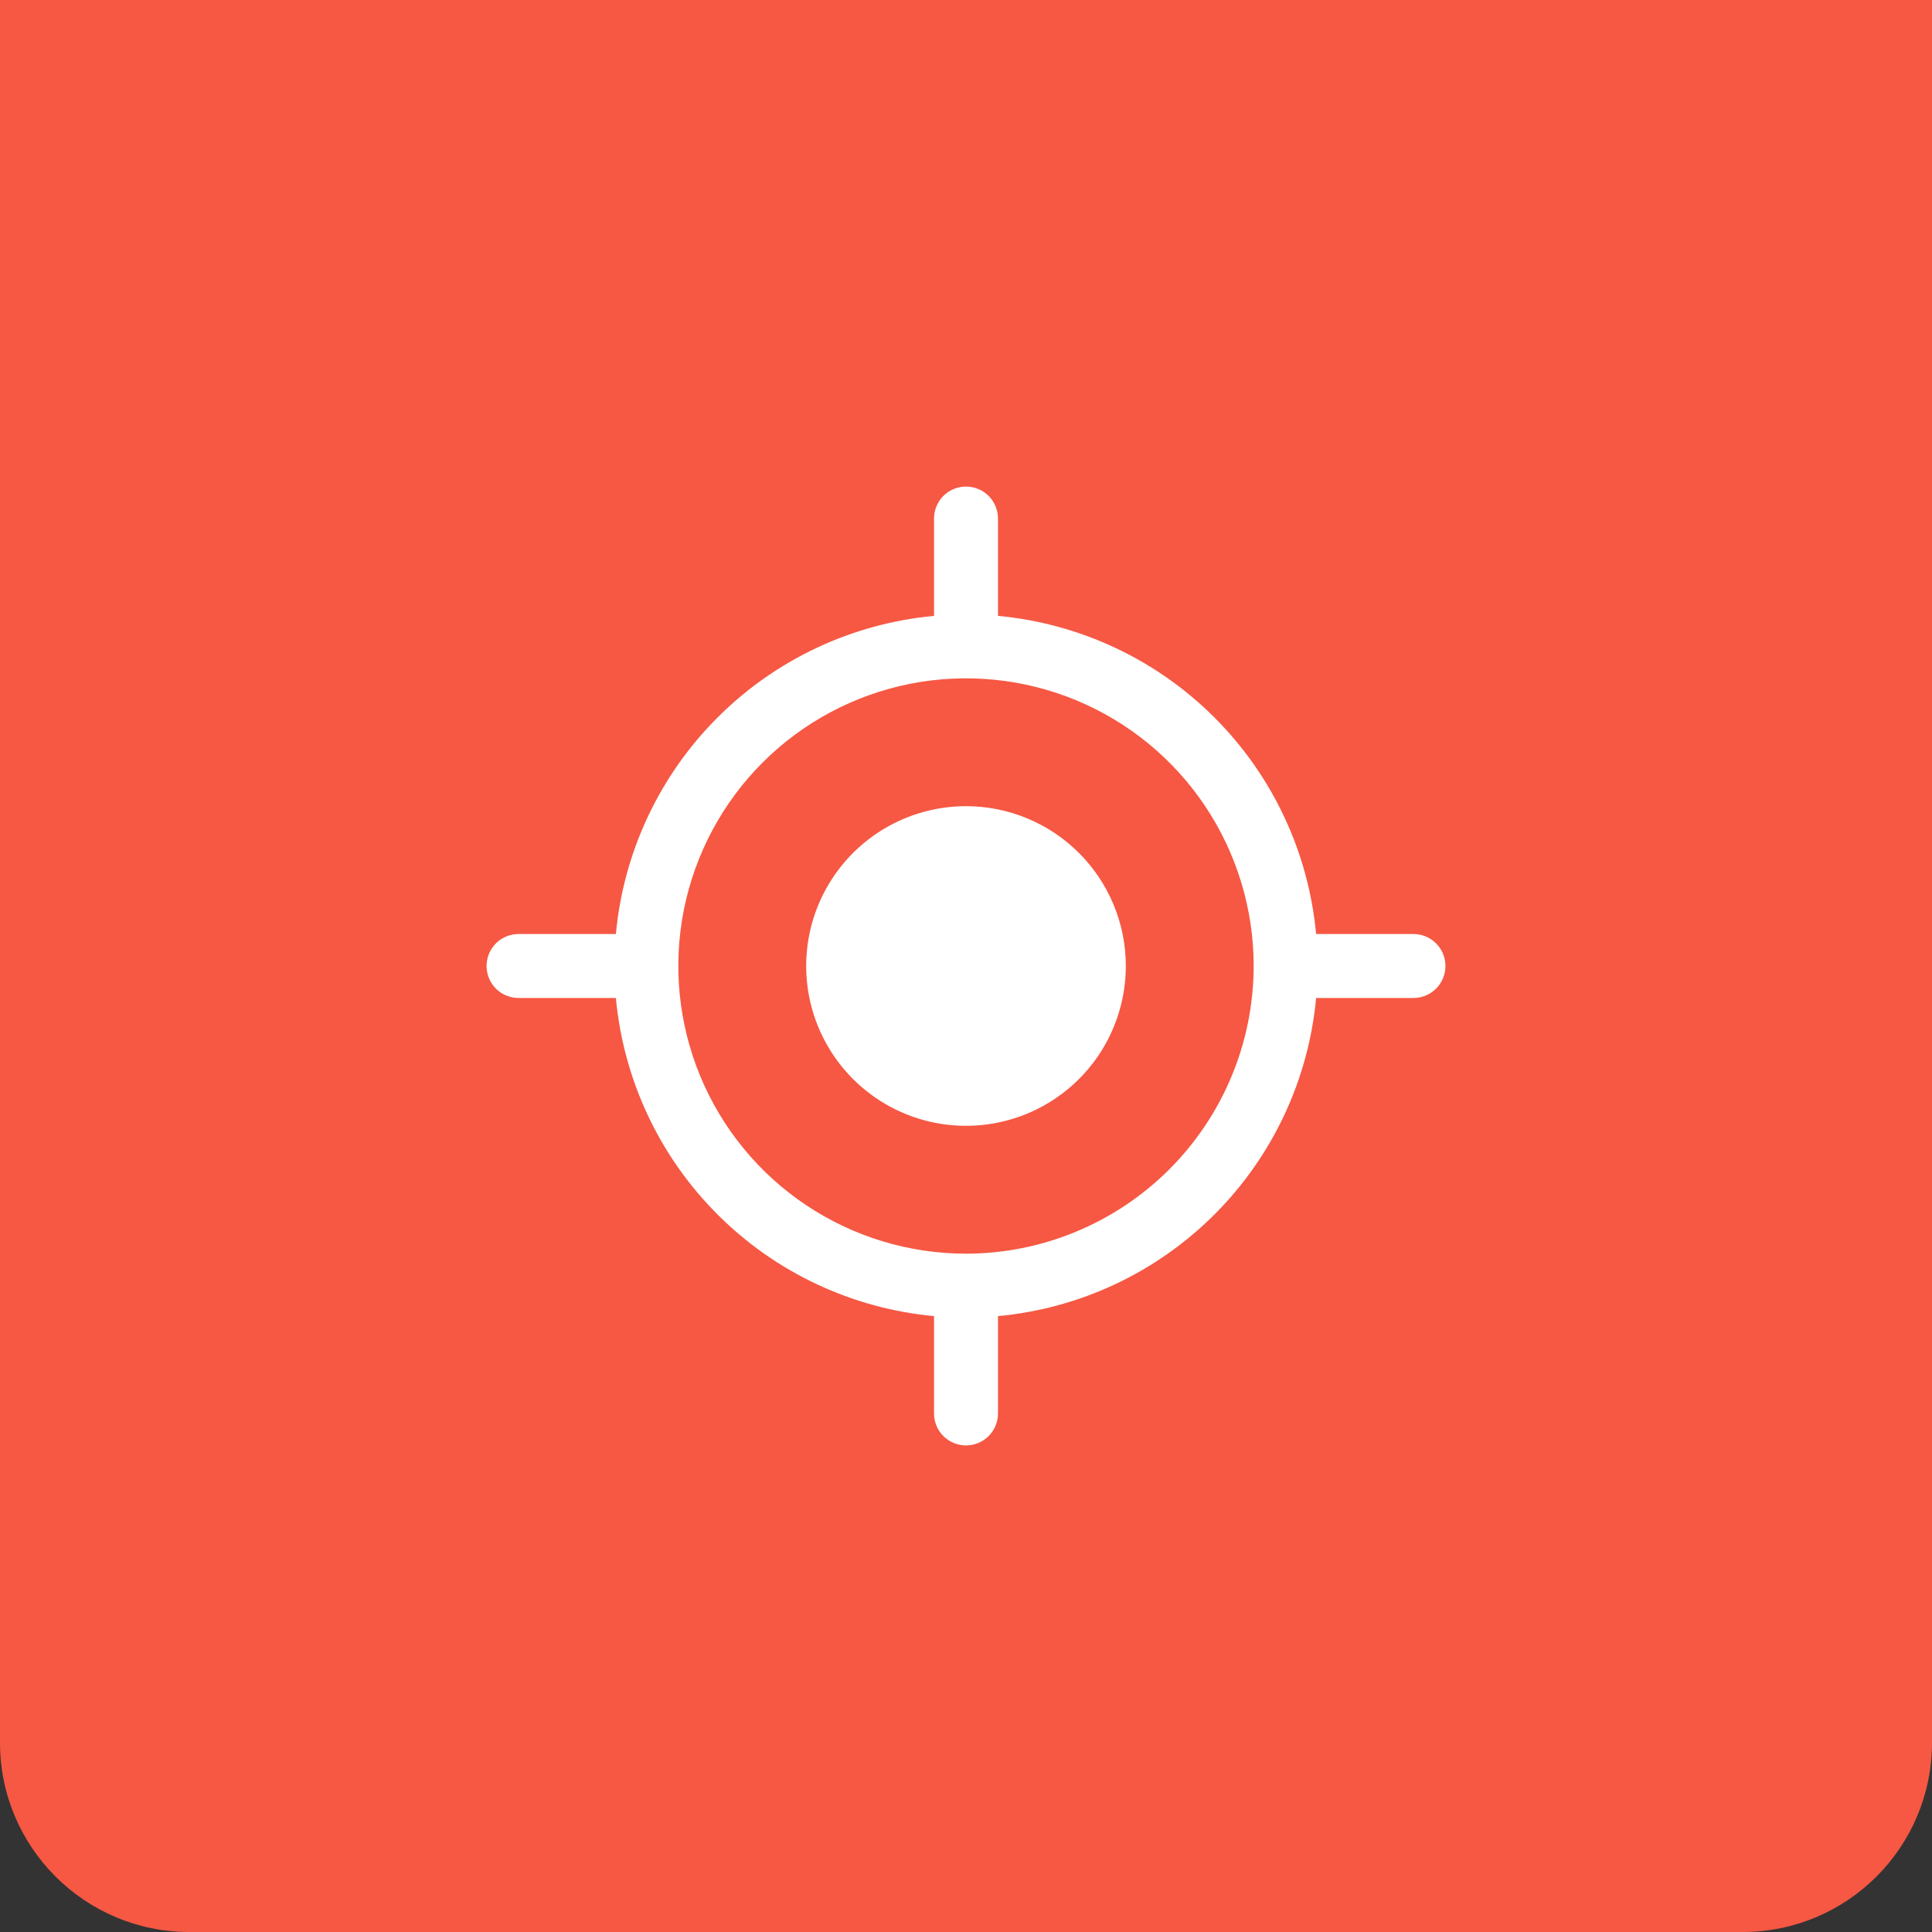 <?xml version="1.0" encoding="UTF-8"?> <svg xmlns="http://www.w3.org/2000/svg" width="51" height="51" viewBox="0 0 51 51" fill="none"><rect x="0" y="0" width="51" height="51" fill="#333333" stroke="none"/><path d="M0 0H51V46C51 48.761 48.761 51 46 51H5C2.239 51 0 48.761 0 46V0Z" fill="#F65843"></path><g clip-path="url(#clip0_2141_269)"><path d="M37.312 24.656H34.742C34.542 22.496 33.593 20.474 32.059 18.941C30.526 17.407 28.504 16.458 26.344 16.258V13.688C26.344 13.464 26.255 13.249 26.097 13.091C25.938 12.933 25.724 12.844 25.5 12.844C25.276 12.844 25.062 12.933 24.903 13.091C24.745 13.249 24.656 13.464 24.656 13.688V16.258C22.496 16.458 20.474 17.407 18.941 18.941C17.407 20.474 16.458 22.496 16.258 24.656H13.688C13.464 24.656 13.249 24.745 13.091 24.903C12.933 25.062 12.844 25.276 12.844 25.5C12.844 25.724 12.933 25.938 13.091 26.097C13.249 26.255 13.464 26.344 13.688 26.344H16.258C16.458 28.504 17.407 30.526 18.941 32.059C20.474 33.593 22.496 34.542 24.656 34.742V37.312C24.656 37.536 24.745 37.751 24.903 37.909C25.062 38.067 25.276 38.156 25.5 38.156C25.724 38.156 25.938 38.067 26.097 37.909C26.255 37.751 26.344 37.536 26.344 37.312V34.742C28.504 34.542 30.526 33.593 32.059 32.059C33.593 30.526 34.542 28.504 34.742 26.344H37.312C37.536 26.344 37.751 26.255 37.909 26.097C38.067 25.938 38.156 25.724 38.156 25.5C38.156 25.276 38.067 25.062 37.909 24.903C37.751 24.745 37.536 24.656 37.312 24.656ZM25.5 33.094C23.998 33.094 22.53 32.648 21.281 31.814C20.032 30.98 19.059 29.794 18.484 28.406C17.91 27.018 17.759 25.492 18.052 24.018C18.345 22.546 19.068 21.192 20.13 20.13C21.192 19.068 22.546 18.345 24.018 18.052C25.492 17.759 27.018 17.91 28.406 18.484C29.794 19.059 30.98 20.032 31.814 21.281C32.648 22.53 33.094 23.998 33.094 25.5C33.092 27.513 32.291 29.444 30.867 30.867C29.444 32.291 27.513 33.092 25.5 33.094ZM29.719 25.5C29.719 26.334 29.471 27.15 29.008 27.844C28.544 28.538 27.885 29.078 27.114 29.398C26.344 29.717 25.495 29.8 24.677 29.638C23.859 29.475 23.107 29.073 22.517 28.483C21.927 27.893 21.525 27.141 21.362 26.323C21.2 25.505 21.283 24.656 21.602 23.886C21.922 23.115 22.462 22.456 23.156 21.992C23.85 21.529 24.666 21.281 25.5 21.281C26.619 21.281 27.692 21.726 28.483 22.517C29.274 23.308 29.719 24.381 29.719 25.5Z" fill="white"></path></g><defs><clipPath id="clip0_2141_269"><rect width="27" height="27" fill="white" transform="translate(12 12)"></rect></clipPath></defs></svg> 
